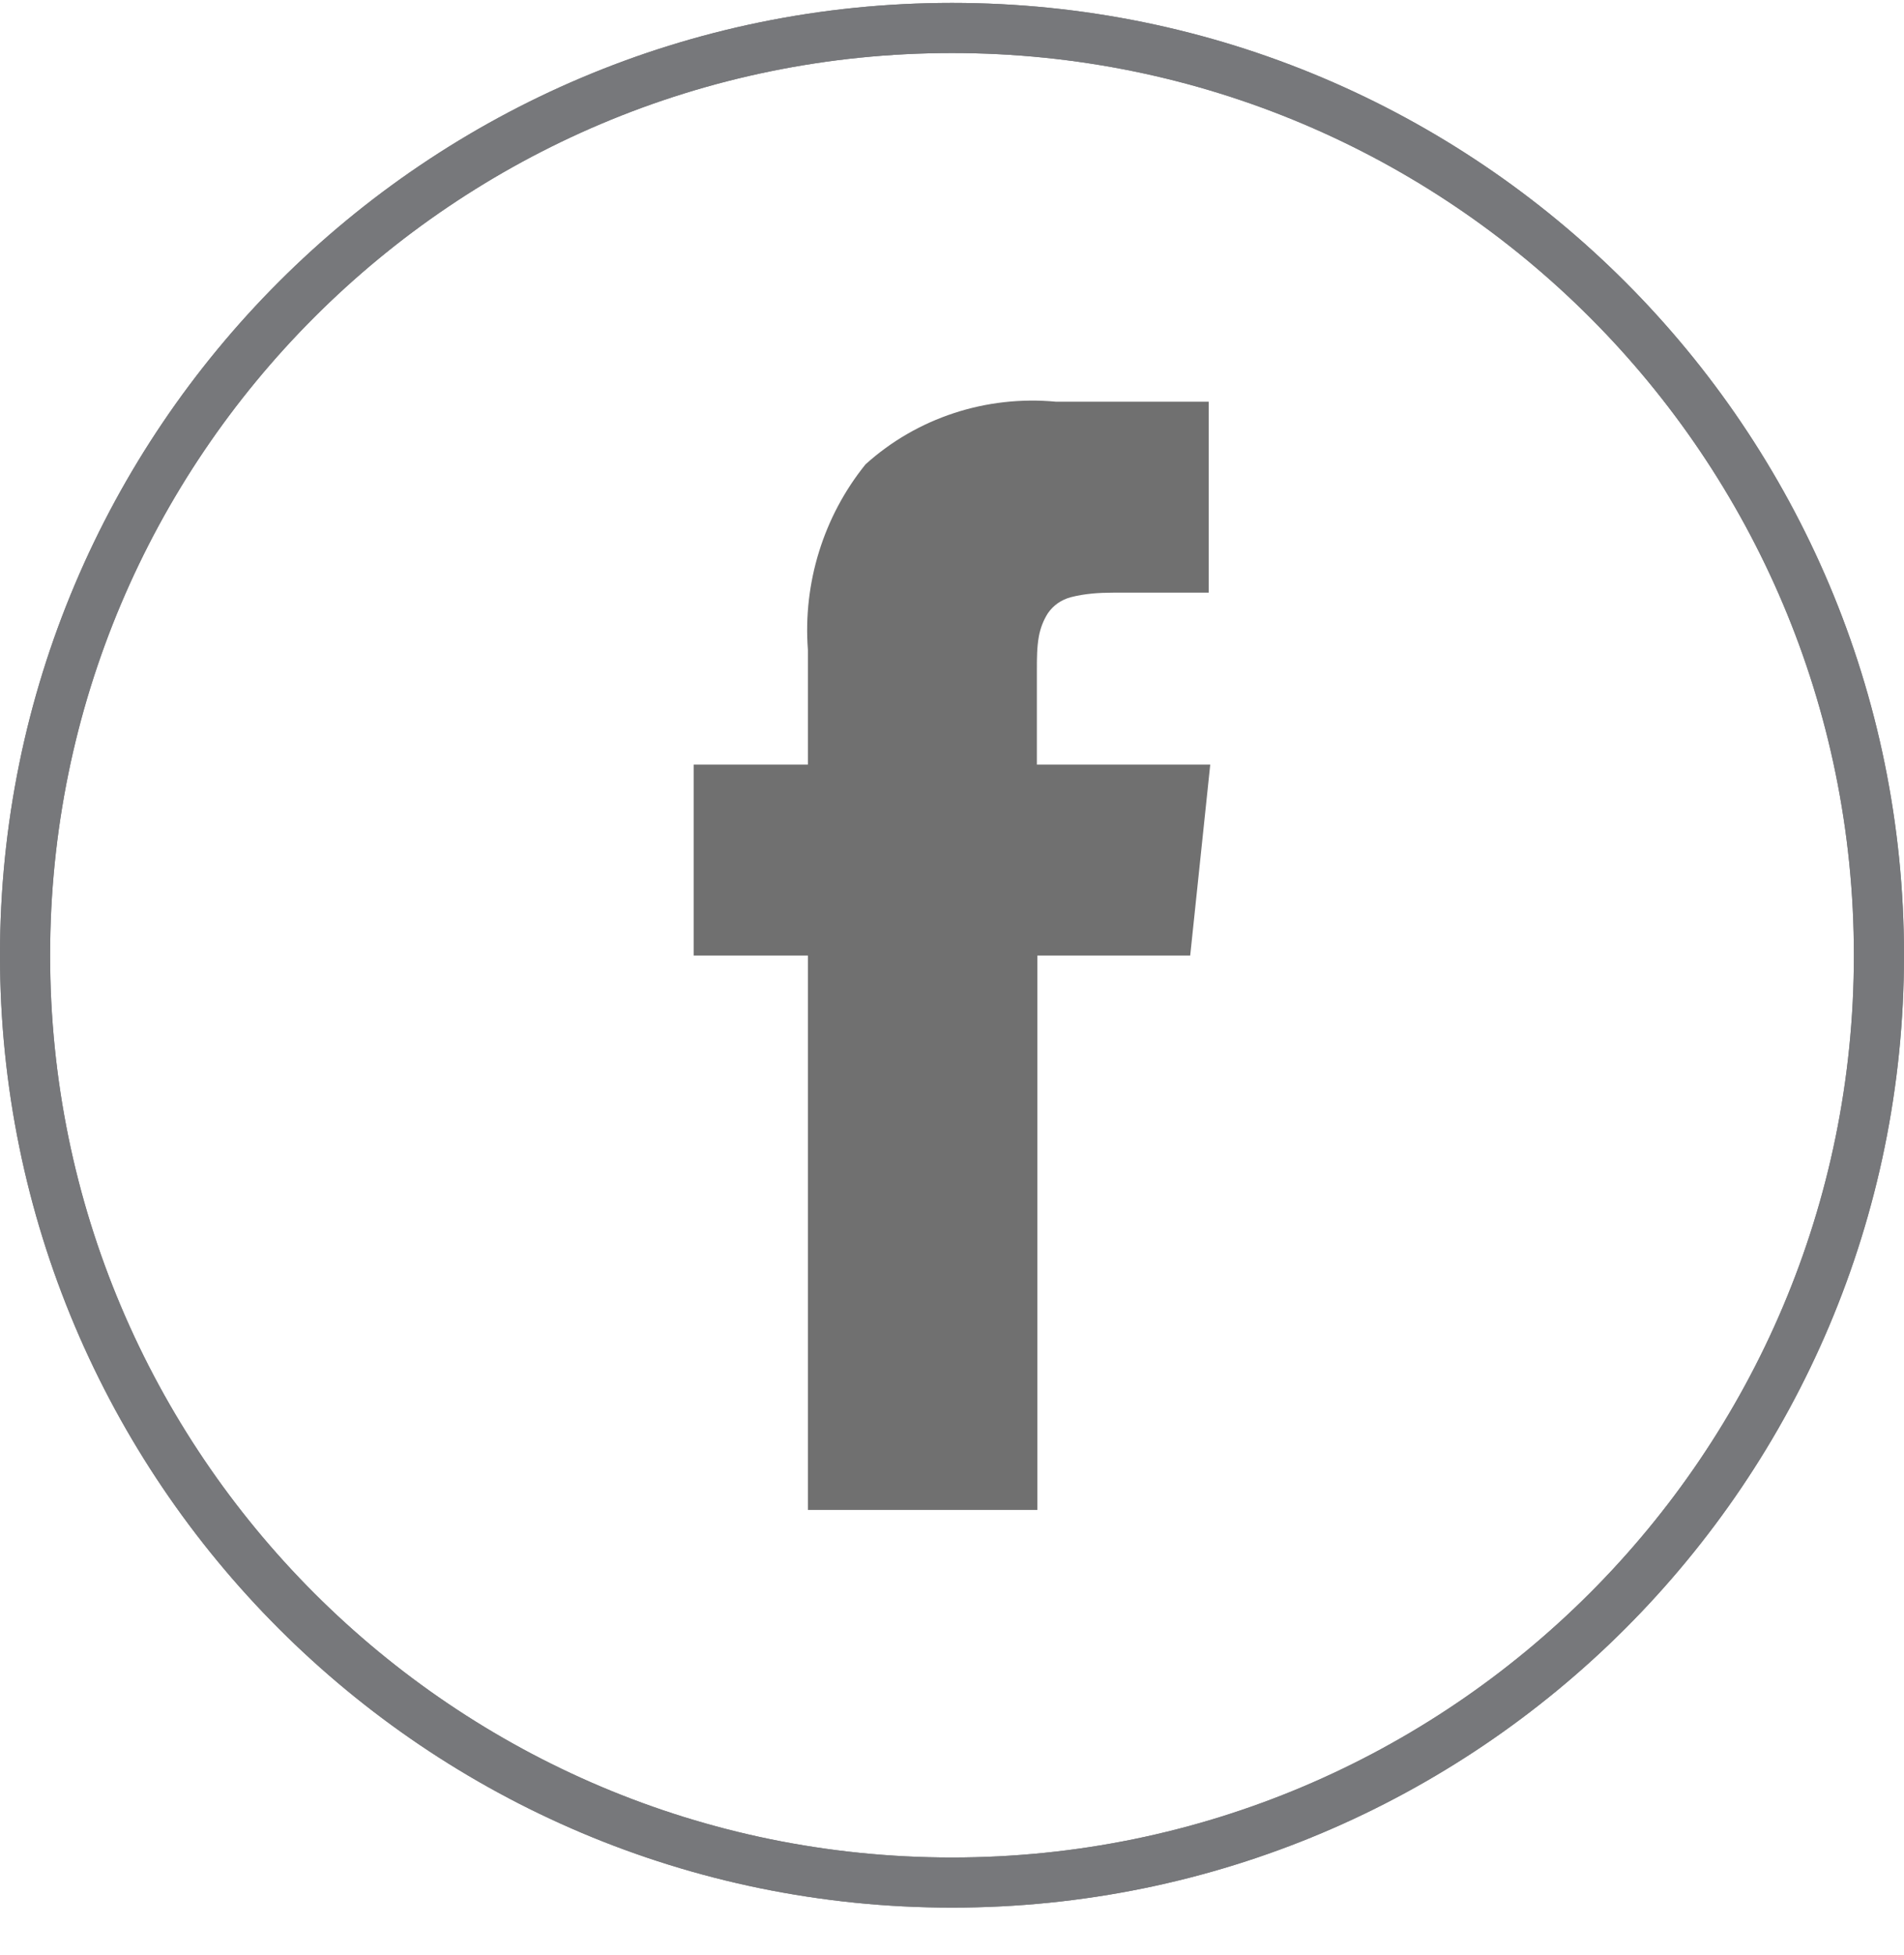 <svg width="38" height="39" viewBox="0 0 38 39" fill="none" xmlns="http://www.w3.org/2000/svg">
<g id="Group 51794">
<path id="Path 63" d="M20.694 15.254V13.354C20.694 13.134 20.694 12.914 20.734 12.694C20.764 12.534 20.824 12.374 20.914 12.234C21.024 12.074 21.184 11.964 21.374 11.914C21.644 11.844 21.934 11.824 22.214 11.824H24.124V8.014H21.074C19.684 7.884 18.304 8.334 17.274 9.264C16.434 10.304 16.024 11.634 16.124 12.964V15.254H13.844V19.064H16.124V30.124H20.704V19.064H23.754L24.154 15.254H20.704H20.694Z" fill="#707070"/>
<g id="Ellipse 16">
<path id="Vector" d="M37.5 19.058C37.5 29.275 29.217 37.558 19 37.558C8.783 37.558 0.5 29.275 0.5 19.058C0.5 8.84 8.783 0.558 19 0.558C29.217 0.558 37.5 8.84 37.5 19.058Z" stroke="#77787B"/>
<path id="Vector_2" d="M19 37.558C29.217 37.558 37.5 29.275 37.5 19.058C37.5 8.84 29.217 0.558 19 0.558C8.783 0.558 0.5 8.84 0.5 19.058C0.5 29.275 8.783 37.558 19 37.558Z" stroke="#77787B"/>
</g>
</g>
</svg>
